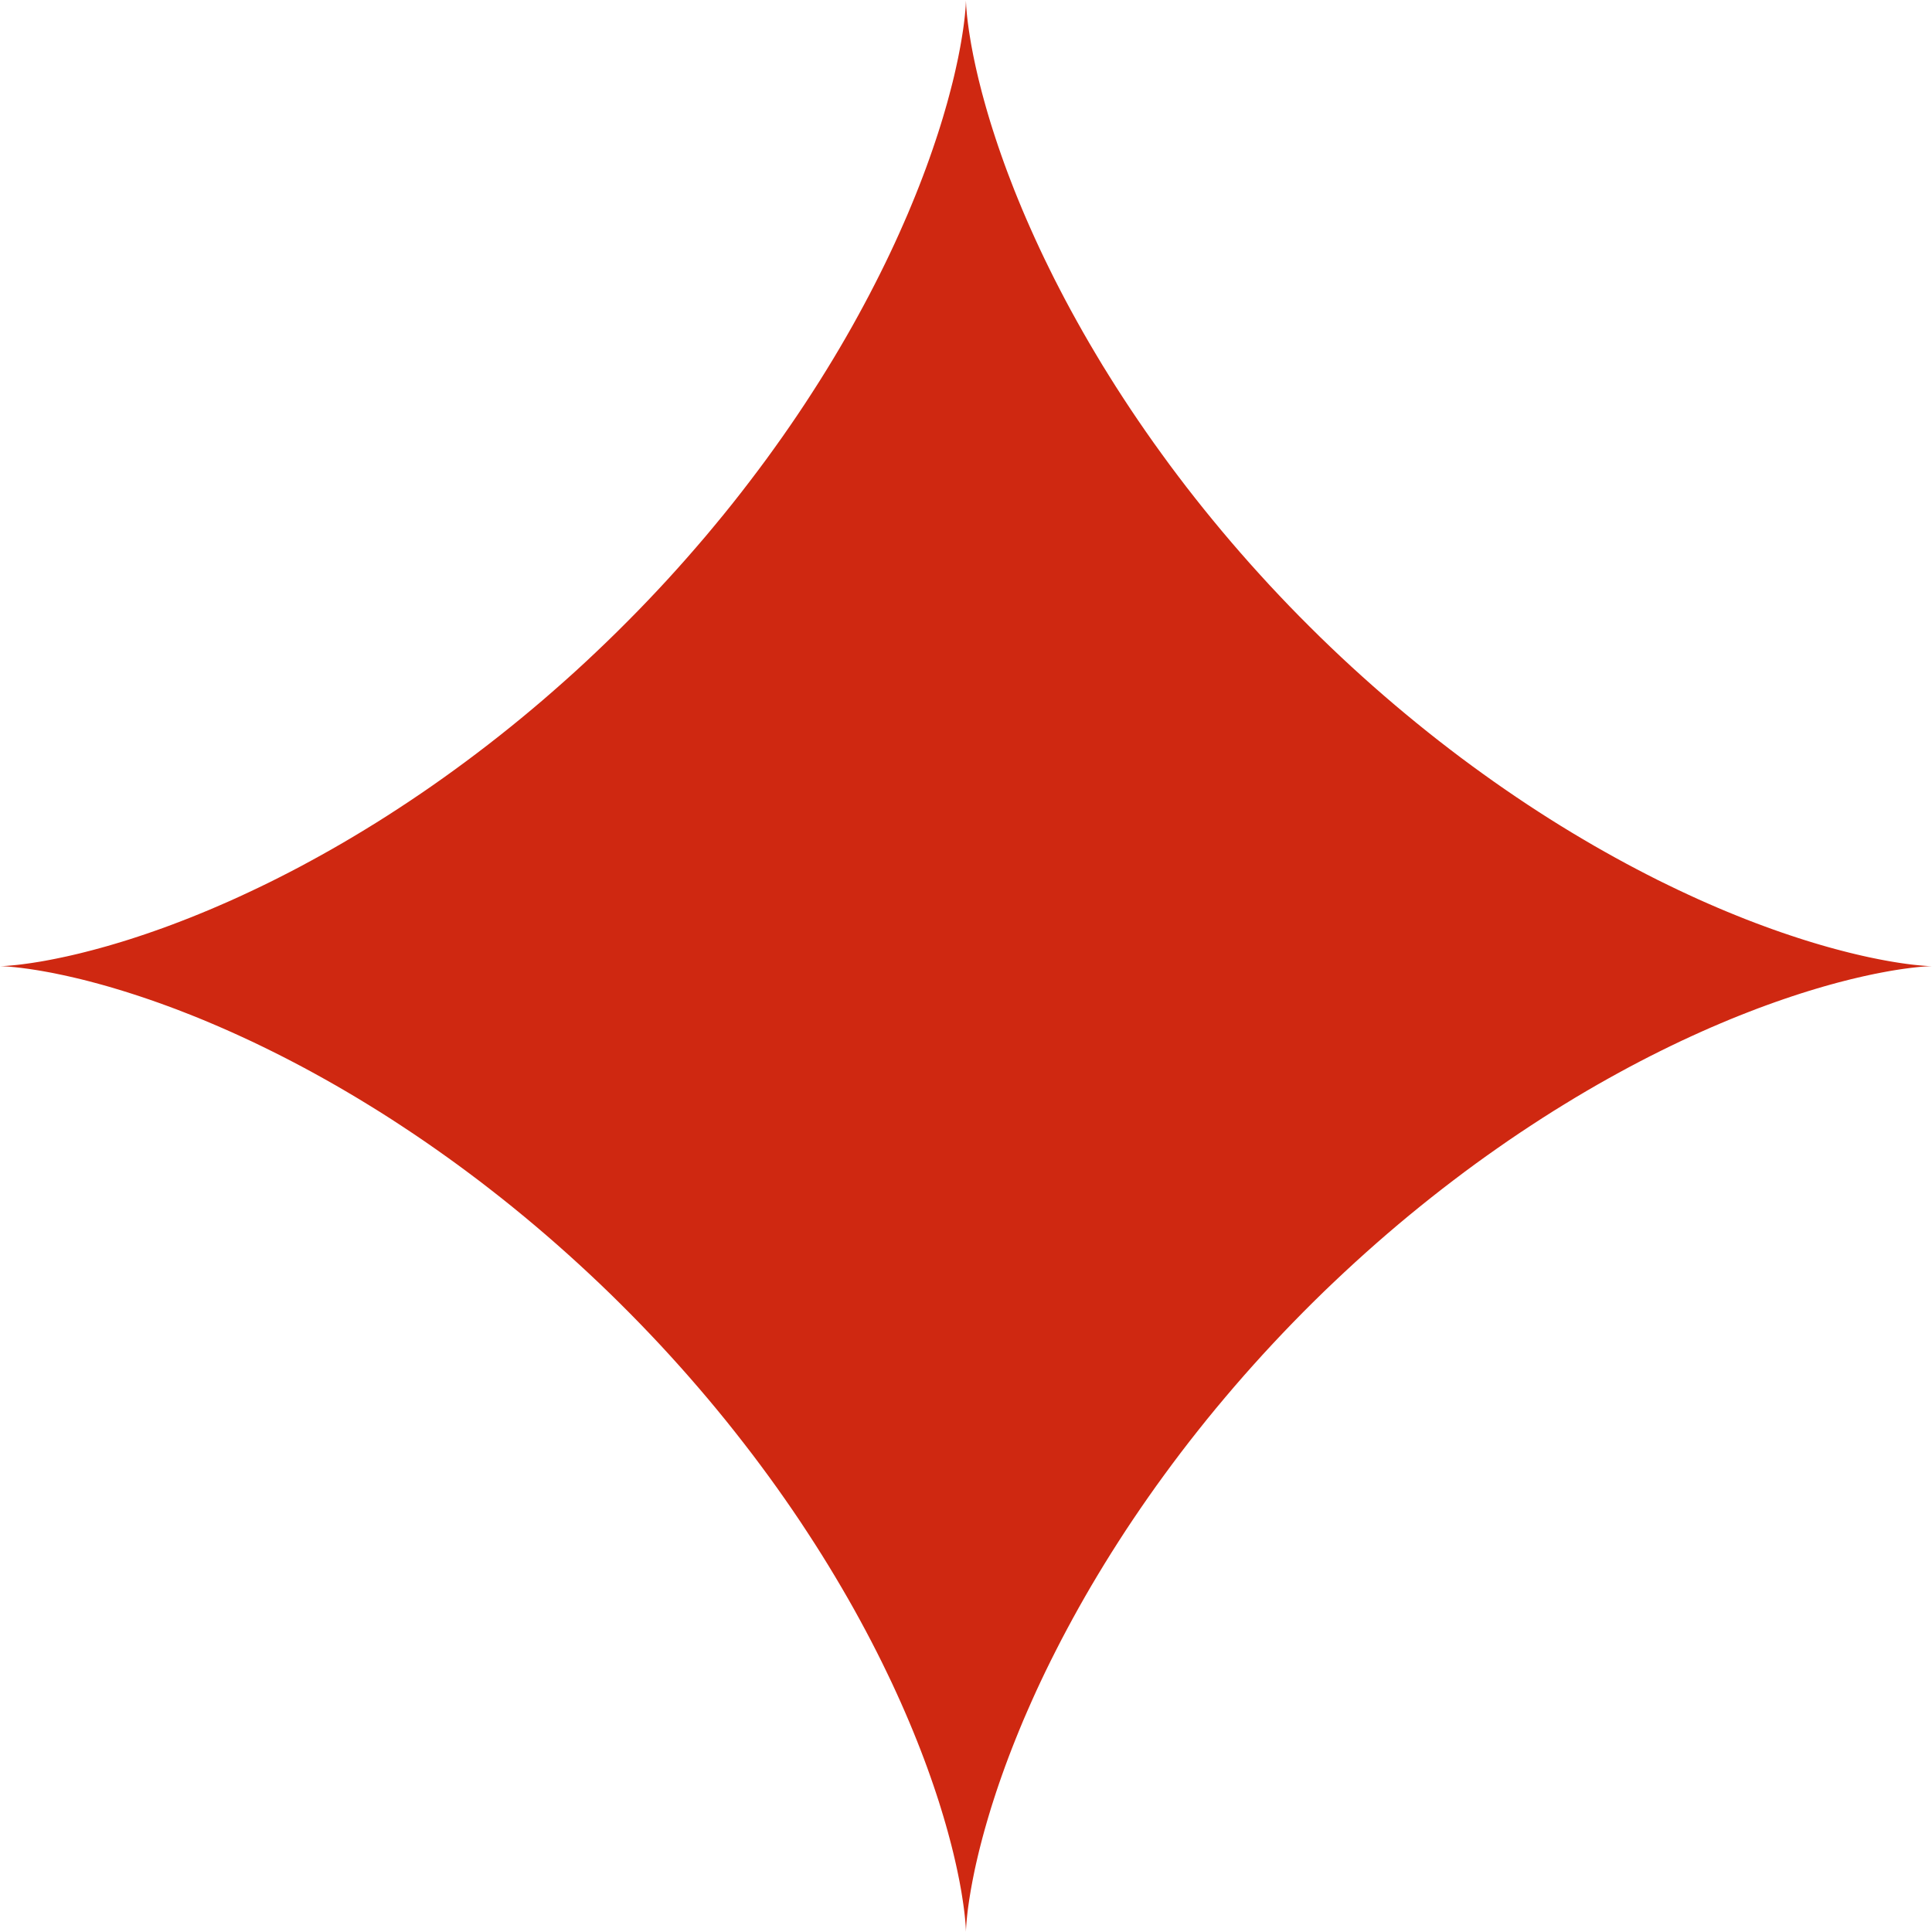 <?xml version="1.0" encoding="UTF-8"?> <svg xmlns="http://www.w3.org/2000/svg" width="68" height="68" viewBox="0 0 68 68" fill="none"> <path fill-rule="evenodd" clip-rule="evenodd" d="M67.999 34.006L67.984 34.006L67.958 34.007L67.922 34.008L67.877 34.01L67.821 34.013L67.755 34.017L67.679 34.023L67.593 34.03L67.497 34.039L67.391 34.051L67.275 34.064L67.15 34.08L67.016 34.098L66.871 34.119L66.717 34.143L66.554 34.17L66.382 34.201L66.201 34.235L66.011 34.272L65.811 34.314L65.604 34.359L65.388 34.409L65.163 34.462L64.93 34.521L64.689 34.583L64.44 34.651L64.184 34.723L63.919 34.801L63.648 34.883L63.369 34.971L63.084 35.064L62.791 35.163L62.492 35.267L62.186 35.377L61.874 35.492L61.557 35.614L61.233 35.741L60.904 35.874L60.57 36.014L60.23 36.159L59.886 36.311L59.537 36.469L59.183 36.633L58.825 36.804L58.464 36.981L58.098 37.164L57.729 37.354L57.357 37.55L56.982 37.753L56.604 37.962L56.223 38.177L55.84 38.399L55.455 38.627L55.069 38.862L54.68 39.102L54.291 39.349L53.9 39.603L53.508 39.862L53.116 40.127L52.724 40.399L52.331 40.676L51.938 40.959L51.546 41.248L51.155 41.543L50.764 41.843L50.374 42.149L49.985 42.46L49.598 42.776L49.213 43.097L48.829 43.424L48.448 43.755L48.069 44.091L47.693 44.431L47.319 44.776L46.948 45.125L46.58 45.477L46.216 45.834L45.855 46.195L45.498 46.559L45.145 46.926L44.796 47.297L44.451 47.67L44.11 48.047L43.774 48.425L43.442 48.807L43.116 49.19L42.794 49.575L42.477 49.962L42.166 50.351L41.86 50.74L41.559 51.131L41.264 51.523L40.975 51.915L40.691 52.307L40.413 52.7L40.141 53.093L39.875 53.485L39.615 53.876L39.362 54.267L39.114 54.657L38.873 55.045L38.638 55.432L38.409 55.817L38.187 56.2L37.971 56.581L37.762 56.959L37.559 57.335L37.362 57.707L37.172 58.077L36.988 58.442L36.81 58.804L36.639 59.162L36.474 59.516L36.316 59.866L36.164 60.211L36.017 60.55L35.878 60.885L35.744 61.215L35.616 61.539L35.494 61.857L35.378 62.169L35.268 62.475L35.163 62.775L35.064 63.068L34.971 63.354L34.882 63.634L34.8 63.906L34.722 64.171L34.649 64.428L34.581 64.677L34.518 64.919L34.459 65.152L34.405 65.378L34.355 65.594L34.309 65.803L34.268 66.003L34.23 66.194L34.196 66.376L34.165 66.549L34.138 66.712L34.113 66.867L34.092 67.012L34.073 67.148L34.057 67.274L34.044 67.39L34.033 67.496L34.023 67.593L34.016 67.68L34.01 67.757L34.006 67.823L34.002 67.88L34 67.927L33.999 67.963L33.998 67.99L33.997 67.968L33.996 67.933L33.994 67.888L33.991 67.833L33.987 67.768L33.981 67.693L33.974 67.608L33.965 67.512L33.954 67.407L33.941 67.293L33.925 67.168L33.907 67.034L33.886 66.891L33.862 66.738L33.836 66.575L33.805 66.404L33.772 66.223L33.734 66.034L33.693 65.835L33.648 65.628L33.599 65.413L33.546 65.189L33.488 64.957L33.425 64.716L33.358 64.468L33.286 64.212L33.209 63.948L33.127 63.678L33.04 63.399L32.947 63.114L32.849 62.822L32.745 62.523L32.636 62.218L32.521 61.907L32.4 61.59L32.273 61.267L32.14 60.938L32.001 60.604L31.856 60.265L31.705 59.921L31.547 59.572L31.384 59.219L31.213 58.862L31.037 58.5L30.854 58.135L30.665 57.766L30.469 57.394L30.267 57.019L30.059 56.641L29.844 56.261L29.622 55.878L29.395 55.494L29.161 55.107L28.921 54.719L28.674 54.329L28.421 53.939L28.163 53.547L27.898 53.155L27.627 52.763L27.35 52.37L27.067 51.977L26.778 51.585L26.484 51.193L26.184 50.803L25.879 50.413L25.569 50.024L25.253 49.637L24.932 49.251L24.606 48.868L24.275 48.486L23.94 48.107L23.6 47.73L23.256 47.356L22.907 46.985L22.554 46.617L22.198 46.253L21.838 45.892L21.474 45.534L21.107 45.181L20.736 44.831L20.363 44.486L19.987 44.145L19.608 43.808L19.227 43.476L18.844 43.149L18.459 42.827L18.072 42.51L17.684 42.198L17.294 41.892L16.904 41.59L16.512 41.295L16.12 41.005L15.727 40.721L15.335 40.443L14.942 40.17L14.55 39.904L14.158 39.644L13.768 39.389L13.378 39.141L12.989 38.9L12.602 38.664L12.217 38.435L11.834 38.212L11.453 37.996L11.074 37.786L10.699 37.582L10.326 37.385L9.956 37.194L9.59 37.01L9.228 36.832L8.87 36.66L8.515 36.495L8.166 36.336L7.82 36.183L7.48 36.037L7.145 35.896L6.815 35.762L6.49 35.634L6.172 35.511L5.859 35.395L5.552 35.284L5.252 35.179L4.959 35.08L4.672 34.986L4.392 34.897L4.119 34.814L3.854 34.735L3.596 34.662L3.346 34.594L3.104 34.53L2.87 34.471L2.644 34.417L2.426 34.367L2.217 34.321L2.016 34.279L1.825 34.24L1.642 34.206L1.468 34.175L1.304 34.147L1.149 34.123L1.003 34.101L0.866 34.083L0.74 34.066L0.623 34.053L0.515 34.041L0.418 34.032L0.33 34.024L0.253 34.018L0.185 34.014L0.128 34.01L0.08 34.008L0.043 34.007L0.016 34.006L-0.001 34.006L0.009 34.005L0.033 34.005L0.067 34.004L0.111 34.002L0.166 33.999L0.23 33.995L0.305 33.989L0.389 33.982L0.483 33.973L0.587 33.963L0.701 33.95L0.825 33.934L0.958 33.916L1.101 33.896L1.253 33.872L1.415 33.846L1.586 33.816L1.766 33.782L1.954 33.745L2.152 33.704L2.358 33.66L2.573 33.611L2.797 33.558L3.028 33.5L3.268 33.438L3.516 33.371L3.771 33.3L4.034 33.223L4.304 33.142L4.582 33.055L4.867 32.962L5.158 32.865L5.456 32.761L5.761 32.653L6.071 32.538L6.388 32.417L6.711 32.291L7.039 32.158L7.373 32.02L7.711 31.875L8.055 31.725L8.403 31.568L8.756 31.404L9.113 31.235L9.475 31.059L9.839 30.877L10.208 30.688L10.58 30.493L10.954 30.291L11.332 30.083L11.712 29.869L12.095 29.648L12.479 29.421L12.866 29.187L13.254 28.948L13.643 28.702L14.034 28.449L14.425 28.191L14.817 27.927L15.21 27.656L15.602 27.38L15.995 27.097L16.387 26.809L16.779 26.515L17.17 26.216L17.56 25.911L17.949 25.601L18.336 25.286L18.722 24.965L19.106 24.64L19.487 24.309L19.867 23.974L20.244 23.635L20.618 23.291L20.989 22.942L21.357 22.59L21.722 22.234L22.083 21.874L22.441 21.511L22.795 21.144L23.145 20.774L23.491 20.401L23.832 20.025L24.169 19.646L24.501 19.265L24.829 18.883L25.151 18.497L25.469 18.111L25.781 17.723L26.088 17.333L26.389 16.942L26.685 16.551L26.976 16.159L27.26 15.766L27.539 15.374L27.812 14.981L28.079 14.589L28.34 14.197L28.594 13.806L28.843 13.416L29.085 13.028L29.321 12.641L29.551 12.255L29.774 11.872L29.991 11.491L30.201 11.112L30.405 10.736L30.603 10.363L30.794 9.993L30.979 9.627L31.158 9.264L31.33 8.906L31.496 8.551L31.655 8.201L31.808 7.855L31.956 7.515L32.096 7.179L32.231 6.849L32.36 6.524L32.483 6.204L32.6 5.891L32.711 5.584L32.816 5.284L32.916 4.989L33.011 4.702L33.1 4.422L33.184 4.148L33.262 3.882L33.336 3.624L33.404 3.373L33.468 3.13L33.528 2.896L33.583 2.669L33.633 2.451L33.679 2.241L33.722 2.04L33.76 1.847L33.795 1.664L33.826 1.49L33.854 1.324L33.879 1.168L33.901 1.022L33.92 0.885L33.936 0.757L33.95 0.639L33.962 0.531L33.971 0.433L33.979 0.345L33.985 0.266L33.99 0.198L33.993 0.139L33.995 0.091L33.997 0.053L33.998 0.025L33.998 0.008L33.998 0L33.998 0.016L33.999 0.039L34 0.072L34.002 0.115L34.005 0.169L34.008 0.232L34.014 0.306L34.021 0.389L34.029 0.483L34.04 0.586L34.053 0.7L34.068 0.823L34.086 0.955L34.106 1.097L34.13 1.249L34.156 1.409L34.185 1.579L34.219 1.759L34.255 1.947L34.296 2.144L34.34 2.349L34.389 2.564L34.441 2.786L34.499 3.017L34.56 3.256L34.627 3.503L34.698 3.758L34.774 4.02L34.855 4.29L34.942 4.567L35.034 4.851L35.131 5.142L35.234 5.44L35.342 5.744L35.456 6.054L35.577 6.37L35.702 6.693L35.834 7.02L35.972 7.354L36.116 7.692L36.267 8.035L36.423 8.383L36.586 8.736L36.755 9.093L36.931 9.453L37.112 9.818L37.301 10.186L37.495 10.557L37.696 10.932L37.904 11.309L38.118 11.69L38.338 12.072L38.565 12.456L38.797 12.843L39.037 13.23L39.282 13.62L39.534 14.01L39.792 14.402L40.056 14.794L40.326 15.186L40.602 15.579L40.884 15.971L41.171 16.364L41.465 16.756L41.763 17.147L42.068 17.537L42.377 17.925L42.693 18.313L43.013 18.699L43.338 19.083L43.668 19.465L44.002 19.844L44.342 20.221L44.685 20.596L45.033 20.967L45.385 21.336L45.741 21.701L46.101 22.062L46.464 22.421L46.831 22.775L47.2 23.125L47.573 23.471L47.949 23.813L48.327 24.15L48.708 24.483L49.09 24.81L49.475 25.133L49.862 25.451L50.25 25.764L50.639 26.071L51.03 26.373L51.421 26.67L51.813 26.96L52.206 27.245L52.599 27.525L52.991 27.798L53.383 28.065L53.775 28.327L54.166 28.582L54.556 28.831L54.945 29.074L55.332 29.31L55.718 29.54L56.101 29.764L56.483 29.981L56.861 30.192L57.238 30.397L57.611 30.595L57.981 30.787L58.347 30.973L58.711 31.151L59.069 31.324L59.424 31.49L59.775 31.651L60.121 31.804L60.462 31.952L60.798 32.093L61.129 32.228L61.454 32.358L61.774 32.481L62.088 32.598L62.395 32.71L62.696 32.816L62.991 32.916L63.279 33.011L63.56 33.101L63.834 33.185L64.1 33.264L64.359 33.338L64.611 33.407L64.854 33.471L65.09 33.531L65.317 33.586L65.536 33.637L65.746 33.684L65.948 33.726L66.141 33.765L66.325 33.8L66.501 33.832L66.666 33.86L66.823 33.885L66.971 33.907L67.108 33.926L67.237 33.943L67.355 33.957L67.464 33.968L67.563 33.978L67.652 33.986L67.732 33.992L67.801 33.997L67.86 34.001L67.909 34.003L67.948 34.004L67.977 34.005L67.999 34.006Z" fill="#CF2811"></path> </svg> 
